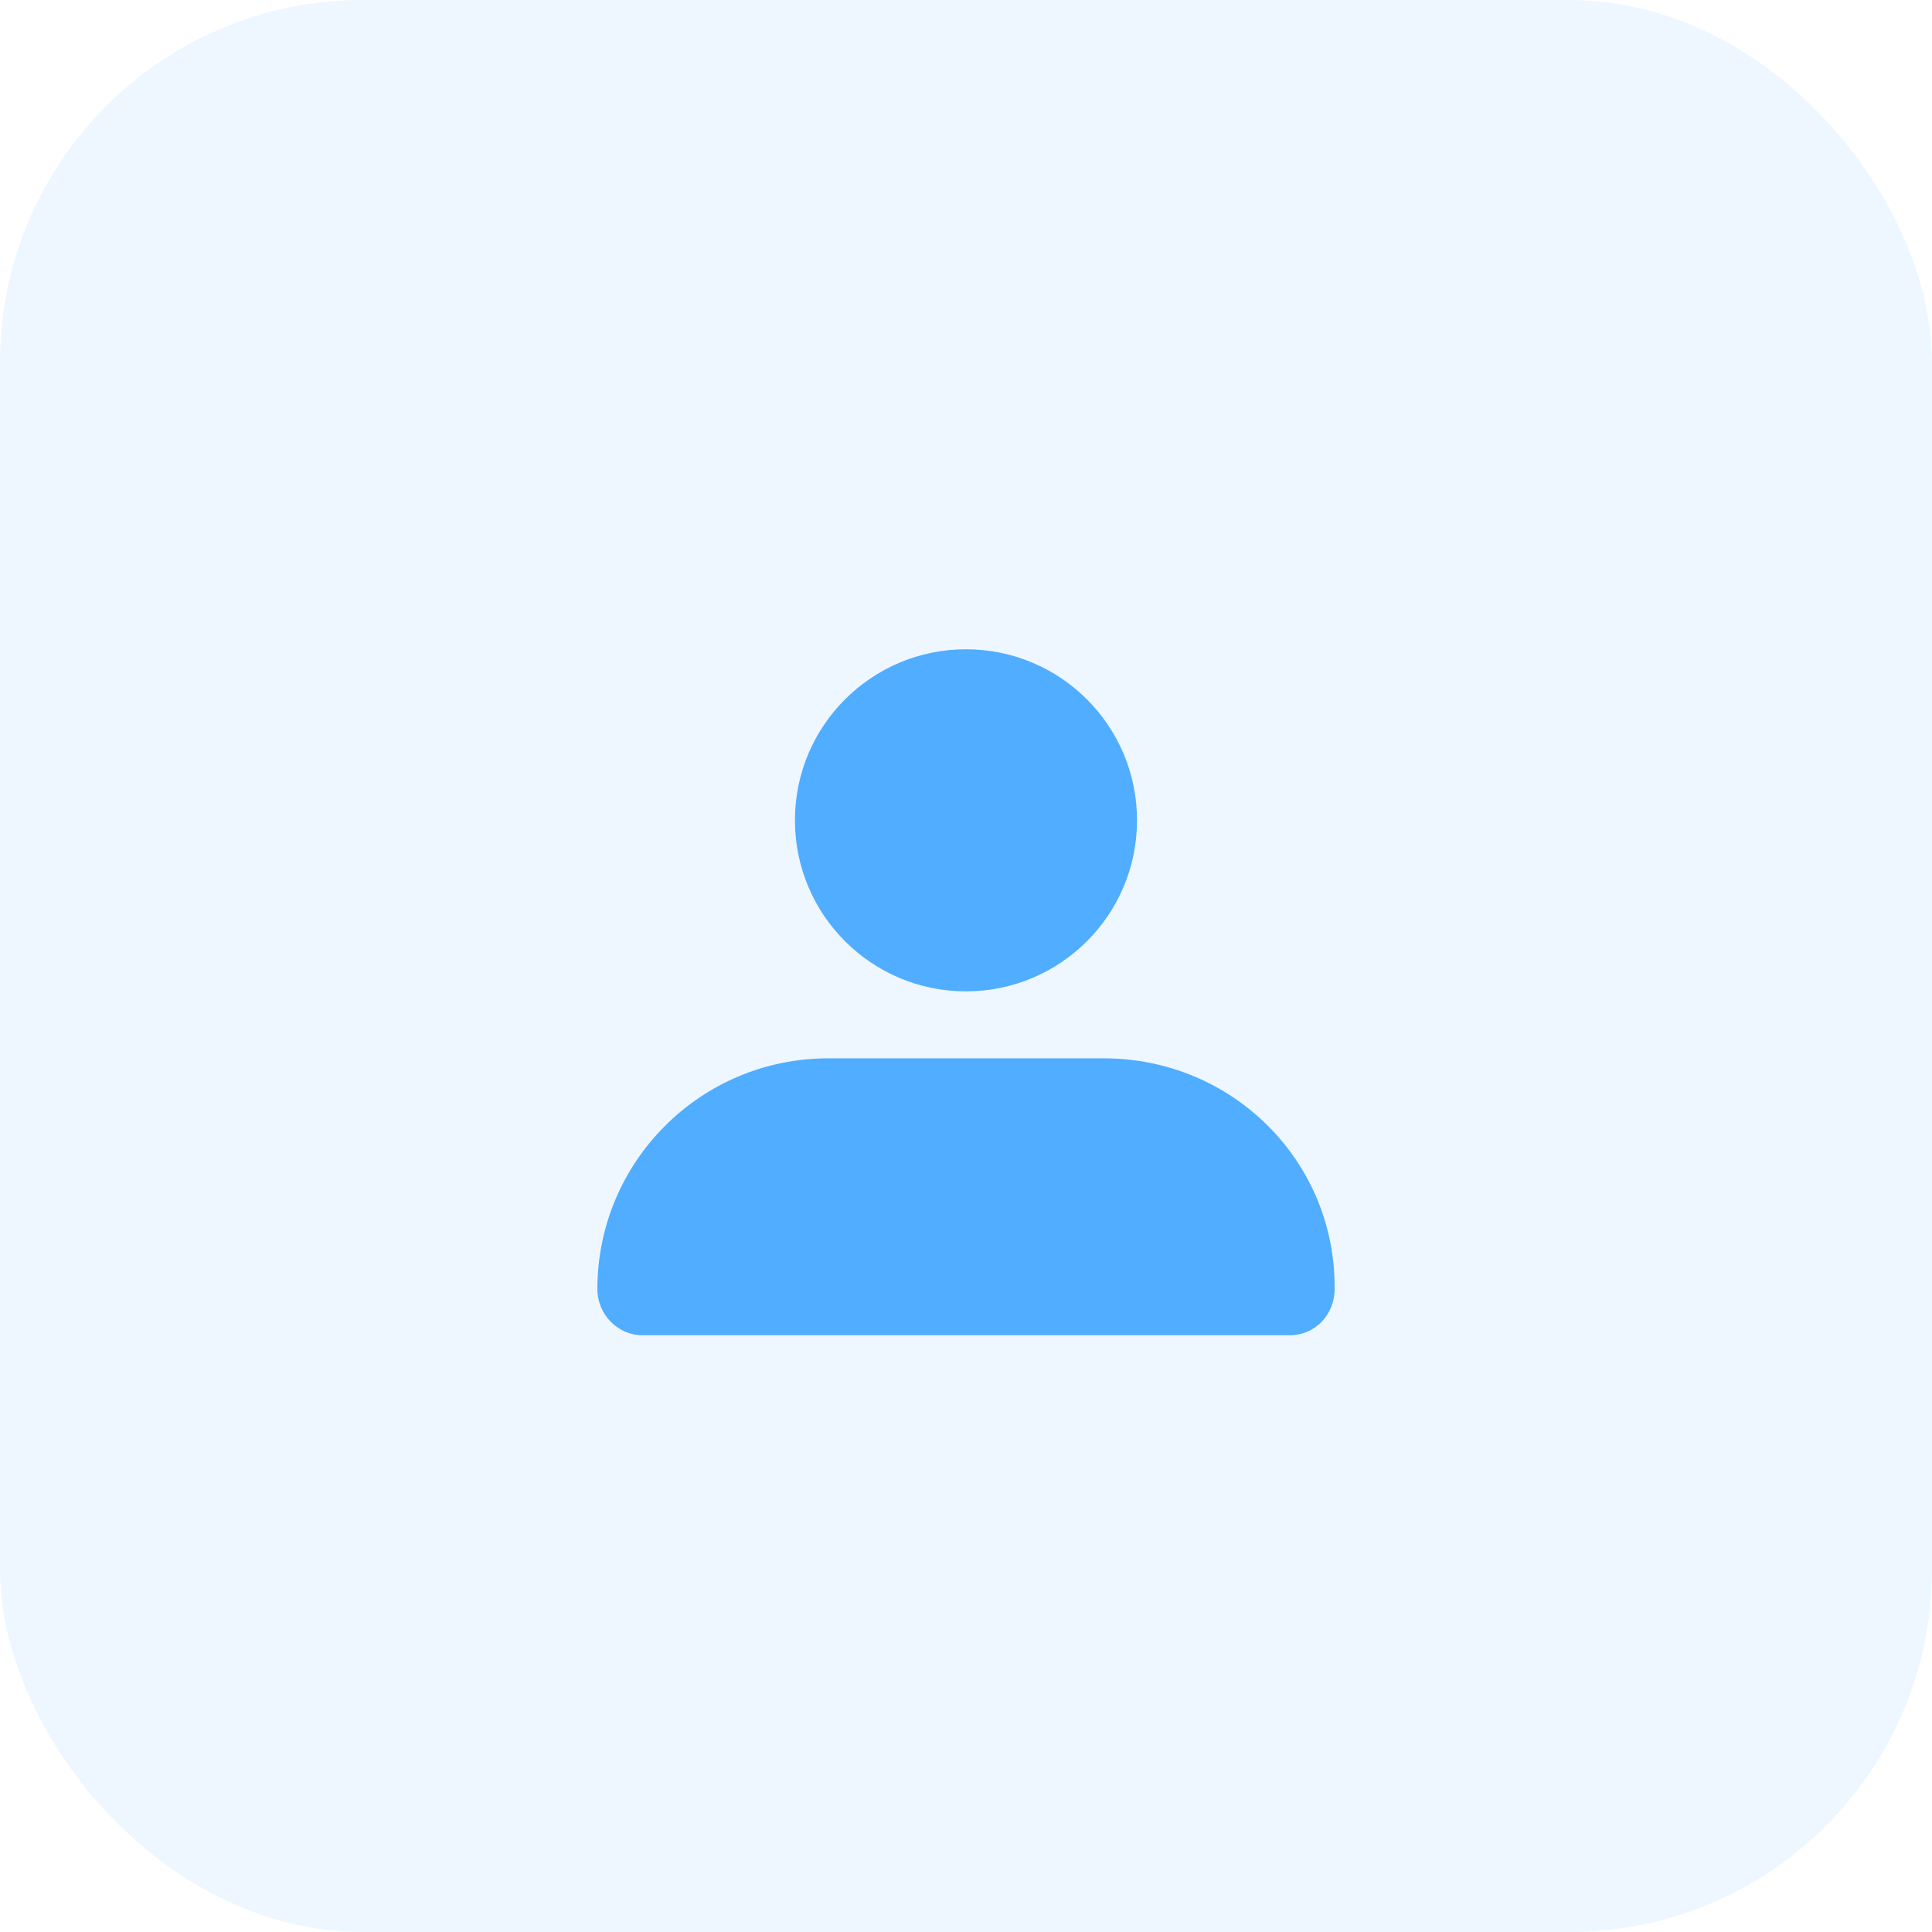 <svg width="48" height="48" viewBox="0 0 48 48" fill="none" xmlns="http://www.w3.org/2000/svg">
<rect width="48" height="48" rx="9" fill="#50ADFF" fill-opacity="0.1"/>
<g clip-path="url(#clip0_2299_2566)">
<path d="M27.424 26.294H20.576C17.409 26.294 14.842 28.86 14.842 32.027C14.842 32.661 15.355 33.174 15.956 33.174H32.043C32.676 33.174 33.158 32.661 33.158 32.027C33.19 28.859 30.624 26.294 27.424 26.294Z" fill="#50ADFF"/>
<path d="M28.249 20.38C28.249 22.727 26.346 24.63 23.999 24.63C21.653 24.63 19.75 22.727 19.75 20.38C19.75 18.033 21.653 16.131 23.999 16.131C26.346 16.131 28.249 18.033 28.249 20.38Z" fill="#50ADFF"/>
</g>
<defs>
<clipPath id="clip0_2299_2566">
<rect width="24" height="24" fill="white" transform="translate(12 12)"/>
</clipPath>
</defs>
</svg>
